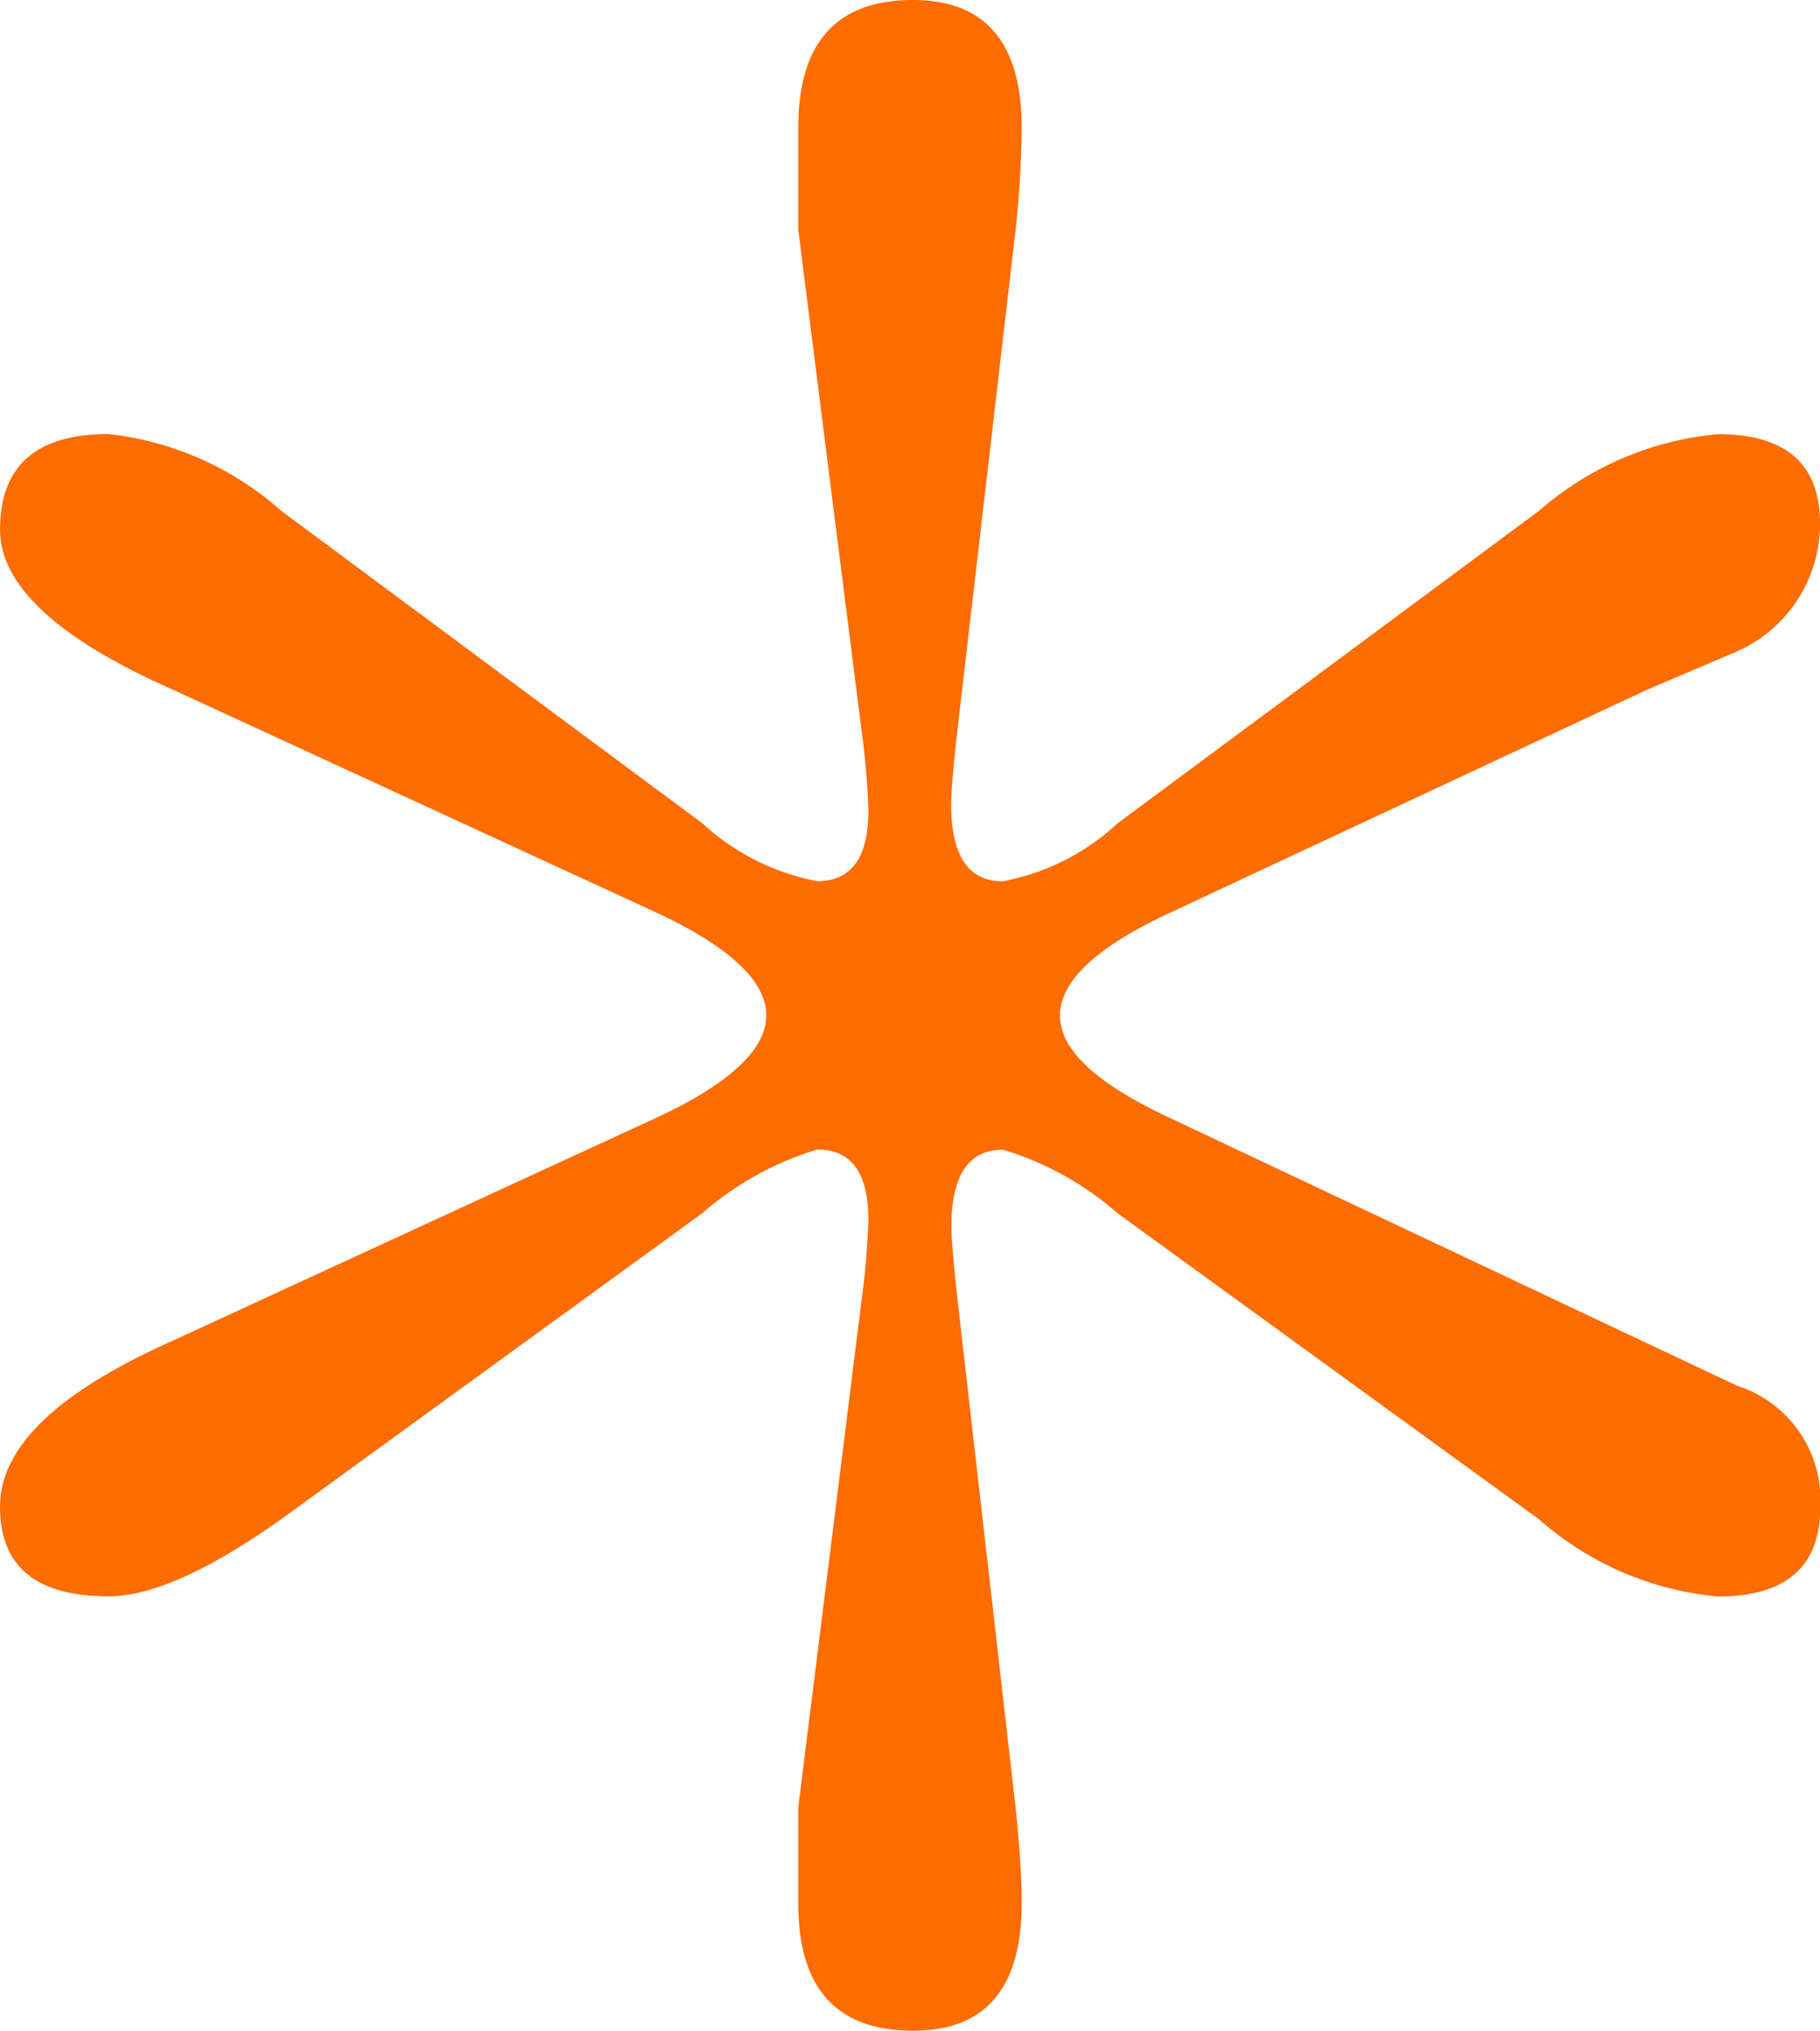 <svg xmlns="http://www.w3.org/2000/svg" width="45.909" height="51.227" viewBox="0 0 45.909 51.227">
  <path id="star" d="M247.735,188.643l-2.26.962L233.4,195.25c-1.824.853-2.741,1.715-2.741,2.577s.917,1.715,2.741,2.568l14.338,6.77a3.026,3.026,0,0,1,2.1,3.058c0,1.506-.862,2.26-2.577,2.26a7.905,7.905,0,0,1-4.51-1.942l-10.635-7.723a7.76,7.76,0,0,0-2.895-1.606c-.862,0-1.3.644-1.3,1.924,0,.326.055.962.164,1.942L229.54,217.8c.1.953.154,1.769.154,2.414q0,3.226-2.741,3.222-2.9,0-2.895-3.222V217.8l1.588-12.723a20.377,20.377,0,0,0,.181-2.1c0-1.189-.436-1.77-1.289-1.77a7.836,7.836,0,0,0-2.9,1.606l-10.627,7.723q-2.749,1.947-4.356,1.942c-1.824,0-2.732-.753-2.732-2.26s1.443-2.886,4.347-4.184l12.242-5.644c1.824-.853,2.74-1.715,2.74-2.568s-.917-1.724-2.74-2.577l-12.242-5.644c-2.9-1.28-4.347-2.632-4.347-4.029,0-1.606.908-2.414,2.732-2.414a7.842,7.842,0,0,1,4.356,1.933l10.627,7.886a5.885,5.885,0,0,0,2.9,1.461c.853,0,1.289-.59,1.289-1.779a19.874,19.874,0,0,0-.181-2.087l-1.588-12.568V175.43c0-2.141.962-3.221,2.895-3.221,1.824,0,2.741,1.08,2.741,3.221a25.426,25.426,0,0,1-.154,2.577l-1.461,12.568c-.109.962-.164,1.615-.164,1.933,0,1.289.436,1.933,1.3,1.933a5.831,5.831,0,0,0,2.895-1.461l10.635-7.886a7.945,7.945,0,0,1,4.51-1.933c1.715,0,2.577.753,2.577,2.259A3.523,3.523,0,0,1,247.735,188.643Z" transform="translate(-203.922 -172.209)" fill="#ff6c00"/>
</svg>
